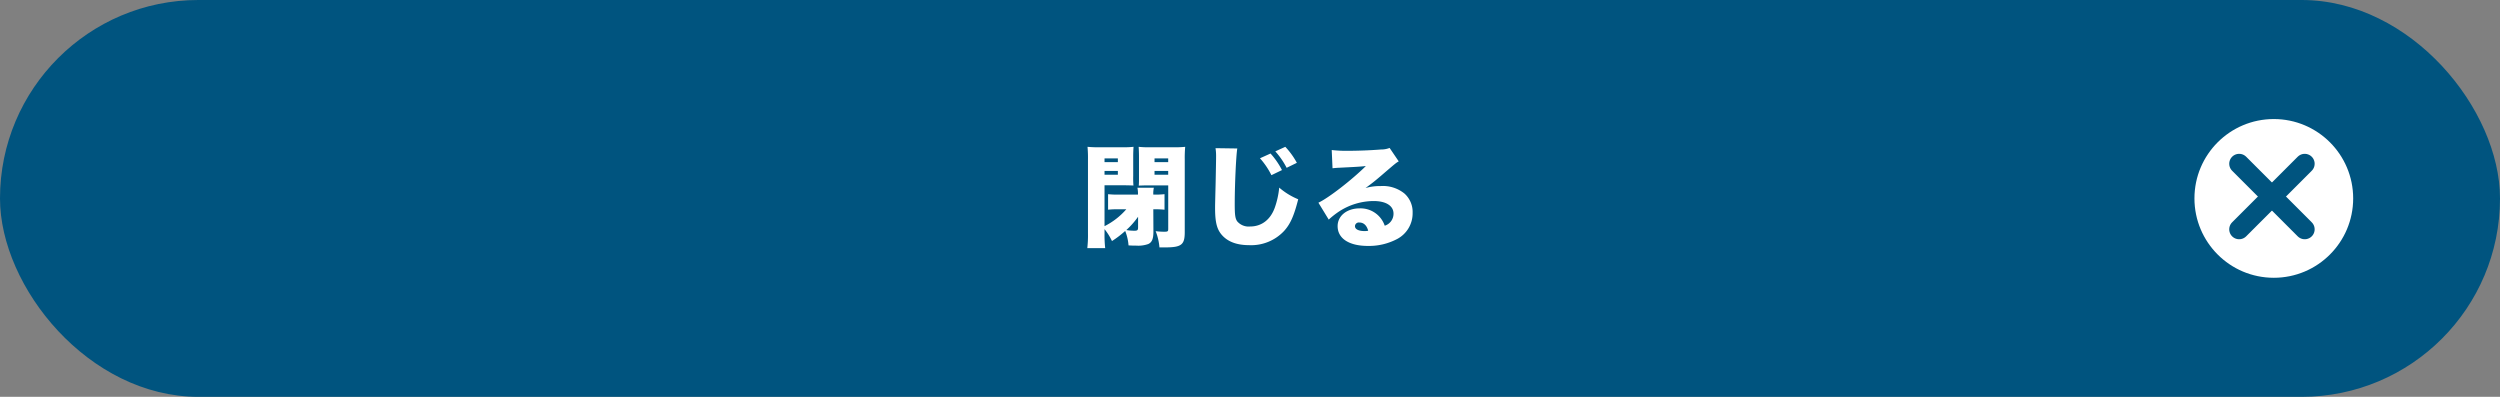 <svg xmlns="http://www.w3.org/2000/svg" width="630" height="100"><rect width="100%" height="100%" fill="#808080" stroke="none"/><rect width="260" height="56" fill="#046" data-name="長方形 51" rx="10" transform="translate(120 6.5)"/><rect width="630" height="100" fill="#00547f" data-name="長方形 50" rx="50"/><g data-name="グループ 68"><path fill="#fff" d="M283.829 52.737a17.9 17.9 0 0 1-5.488 4.256v-10.3h4.984c.812 0 1.652.028 2.3.056a24 24 0 0 1-.056-2.436v-4.768c0-1.036.028-1.736.084-2.548a23 23 0 0 1-2.856.112h-5.912a25 25 0 0 1-2.828-.112 32 32 0 0 1 .112 3.22v18.54a29 29 0 0 1-.168 3.78h4.508a30 30 0 0 1-.168-3.724v-1.068a14.5 14.5 0 0 1 1.876 3 24 24 0 0 0 3.332-2.548 12.4 12.4 0 0 1 .84 3.64c.84.056 1.232.056 1.848.056a7.6 7.6 0 0 0 3.108-.392c.952-.42 1.316-1.316 1.316-3.136l-.028-5.628h.364a21 21 0 0 1 2.464.112v-3.92a23 23 0 0 1-2.828.116 6.5 6.5 0 0 1 .14-1.736h-4.144a7.6 7.6 0 0 1 .14 1.736h-4.788a23 23 0 0 1-2.744-.112v3.912a21 21 0 0 1 2.492-.112Zm2.968 4.508c0 .756-.14.9-.952.9a13 13 0 0 1-2.016-.168 20 20 0 0 0 2.968-3.36Zm-8.456-17.332h3.36v.952h-3.36Zm0 3.164h3.36v.952h-3.36Zm14.7 19.268h.532c4.144 0 4.984-.644 4.984-3.836V40.165a31 31 0 0 1 .112-3.164 25 25 0 0 1-2.828.112h-6.048a24 24 0 0 1-2.852-.112c.056.9.084 1.624.084 2.548v4.76c0 1.4 0 1.736-.056 2.464.84-.028 1.428-.056 2.3-.056h5.124v10.976c0 .588-.14.7-.868.7a16 16 0 0 1-2.3-.14 14.2 14.2 0 0 1 .952 4.088Zm-2.1-22.432h3.444v.952h-3.444Zm0 3.164h3.444v.952h-3.444Zm15.372-5.74a13 13 0 0 1 .14 2.128c0 1.092-.056 3.752-.112 6.58-.14 5.628-.14 5.628-.14 6.356 0 3.92.532 5.712 2.128 7.252 1.512 1.428 3.64 2.128 6.5 2.128a11.34 11.34 0 0 0 8.792-3.612c1.54-1.708 2.464-3.752 3.528-7.952a17.4 17.4 0 0 1-4.788-2.94 21.3 21.3 0 0 1-1.12 5.068c-1.092 3.024-3.332 4.732-6.216 4.732a3.77 3.77 0 0 1-3.284-1.344c-.476-.756-.588-1.6-.588-4.4 0-4.676.336-12.152.644-13.916Zm11.2 2.548a19.2 19.2 0 0 1 2.884 4.26l2.66-1.288a19.5 19.5 0 0 0-2.884-4.172Zm3.864-1.74a19.4 19.4 0 0 1 2.856 4.144l2.576-1.26a19.2 19.2 0 0 0-2.912-4.032Zm14.42 4.256c.56-.056 1.092-.112 1.848-.14 3.948-.2 5.068-.252 6.552-.42-3.472 3.444-9.38 8.036-11.956 9.24l2.6 4.256a21 21 0 0 1 2.688-2.1 16.1 16.1 0 0 1 8.624-2.576c3.108 0 5.012 1.2 5.012 3.164a3.145 3.145 0 0 1-2.212 3.052 6.44 6.44 0 0 0-6.3-4.368c-3.248 0-5.572 1.876-5.572 4.48 0 3.108 2.884 4.984 7.616 4.984a15.2 15.2 0 0 0 7.42-1.764 7.31 7.31 0 0 0 3.864-6.58 6.22 6.22 0 0 0-2.044-4.844 8.6 8.6 0 0 0-5.992-1.9 13.4 13.4 0 0 0-3.836.5c1.876-1.372 2.38-1.792 3.864-3.052 3.78-3.248 3.78-3.248 4.508-3.668l-2.3-3.388a5.6 5.6 0 0 1-2.128.392c-2.828.224-5.936.336-8.428.336a31 31 0 0 1-4.032-.2Zm8.988 15.744a4.3 4.3 0 0 1-.924.084c-1.512 0-2.408-.476-2.408-1.232a.964.964 0 0 1 1.092-.924c1.096-.004 1.876.724 2.24 2.072" data-name="パス 11579"/></g><circle cx="20" cy="20" r="20" fill="#fff" data-name="楕円形 171" transform="translate(553 30)"/><g fill="none" stroke="#00547f" stroke-linecap="round" stroke-width="5" data-name="グループ 67"><path d="m564.263 57.79 16.528-16.526" data-name="線 1"/><path d="m580.792 57.79-16.527-16.527" data-name="線 2"/></g></svg>